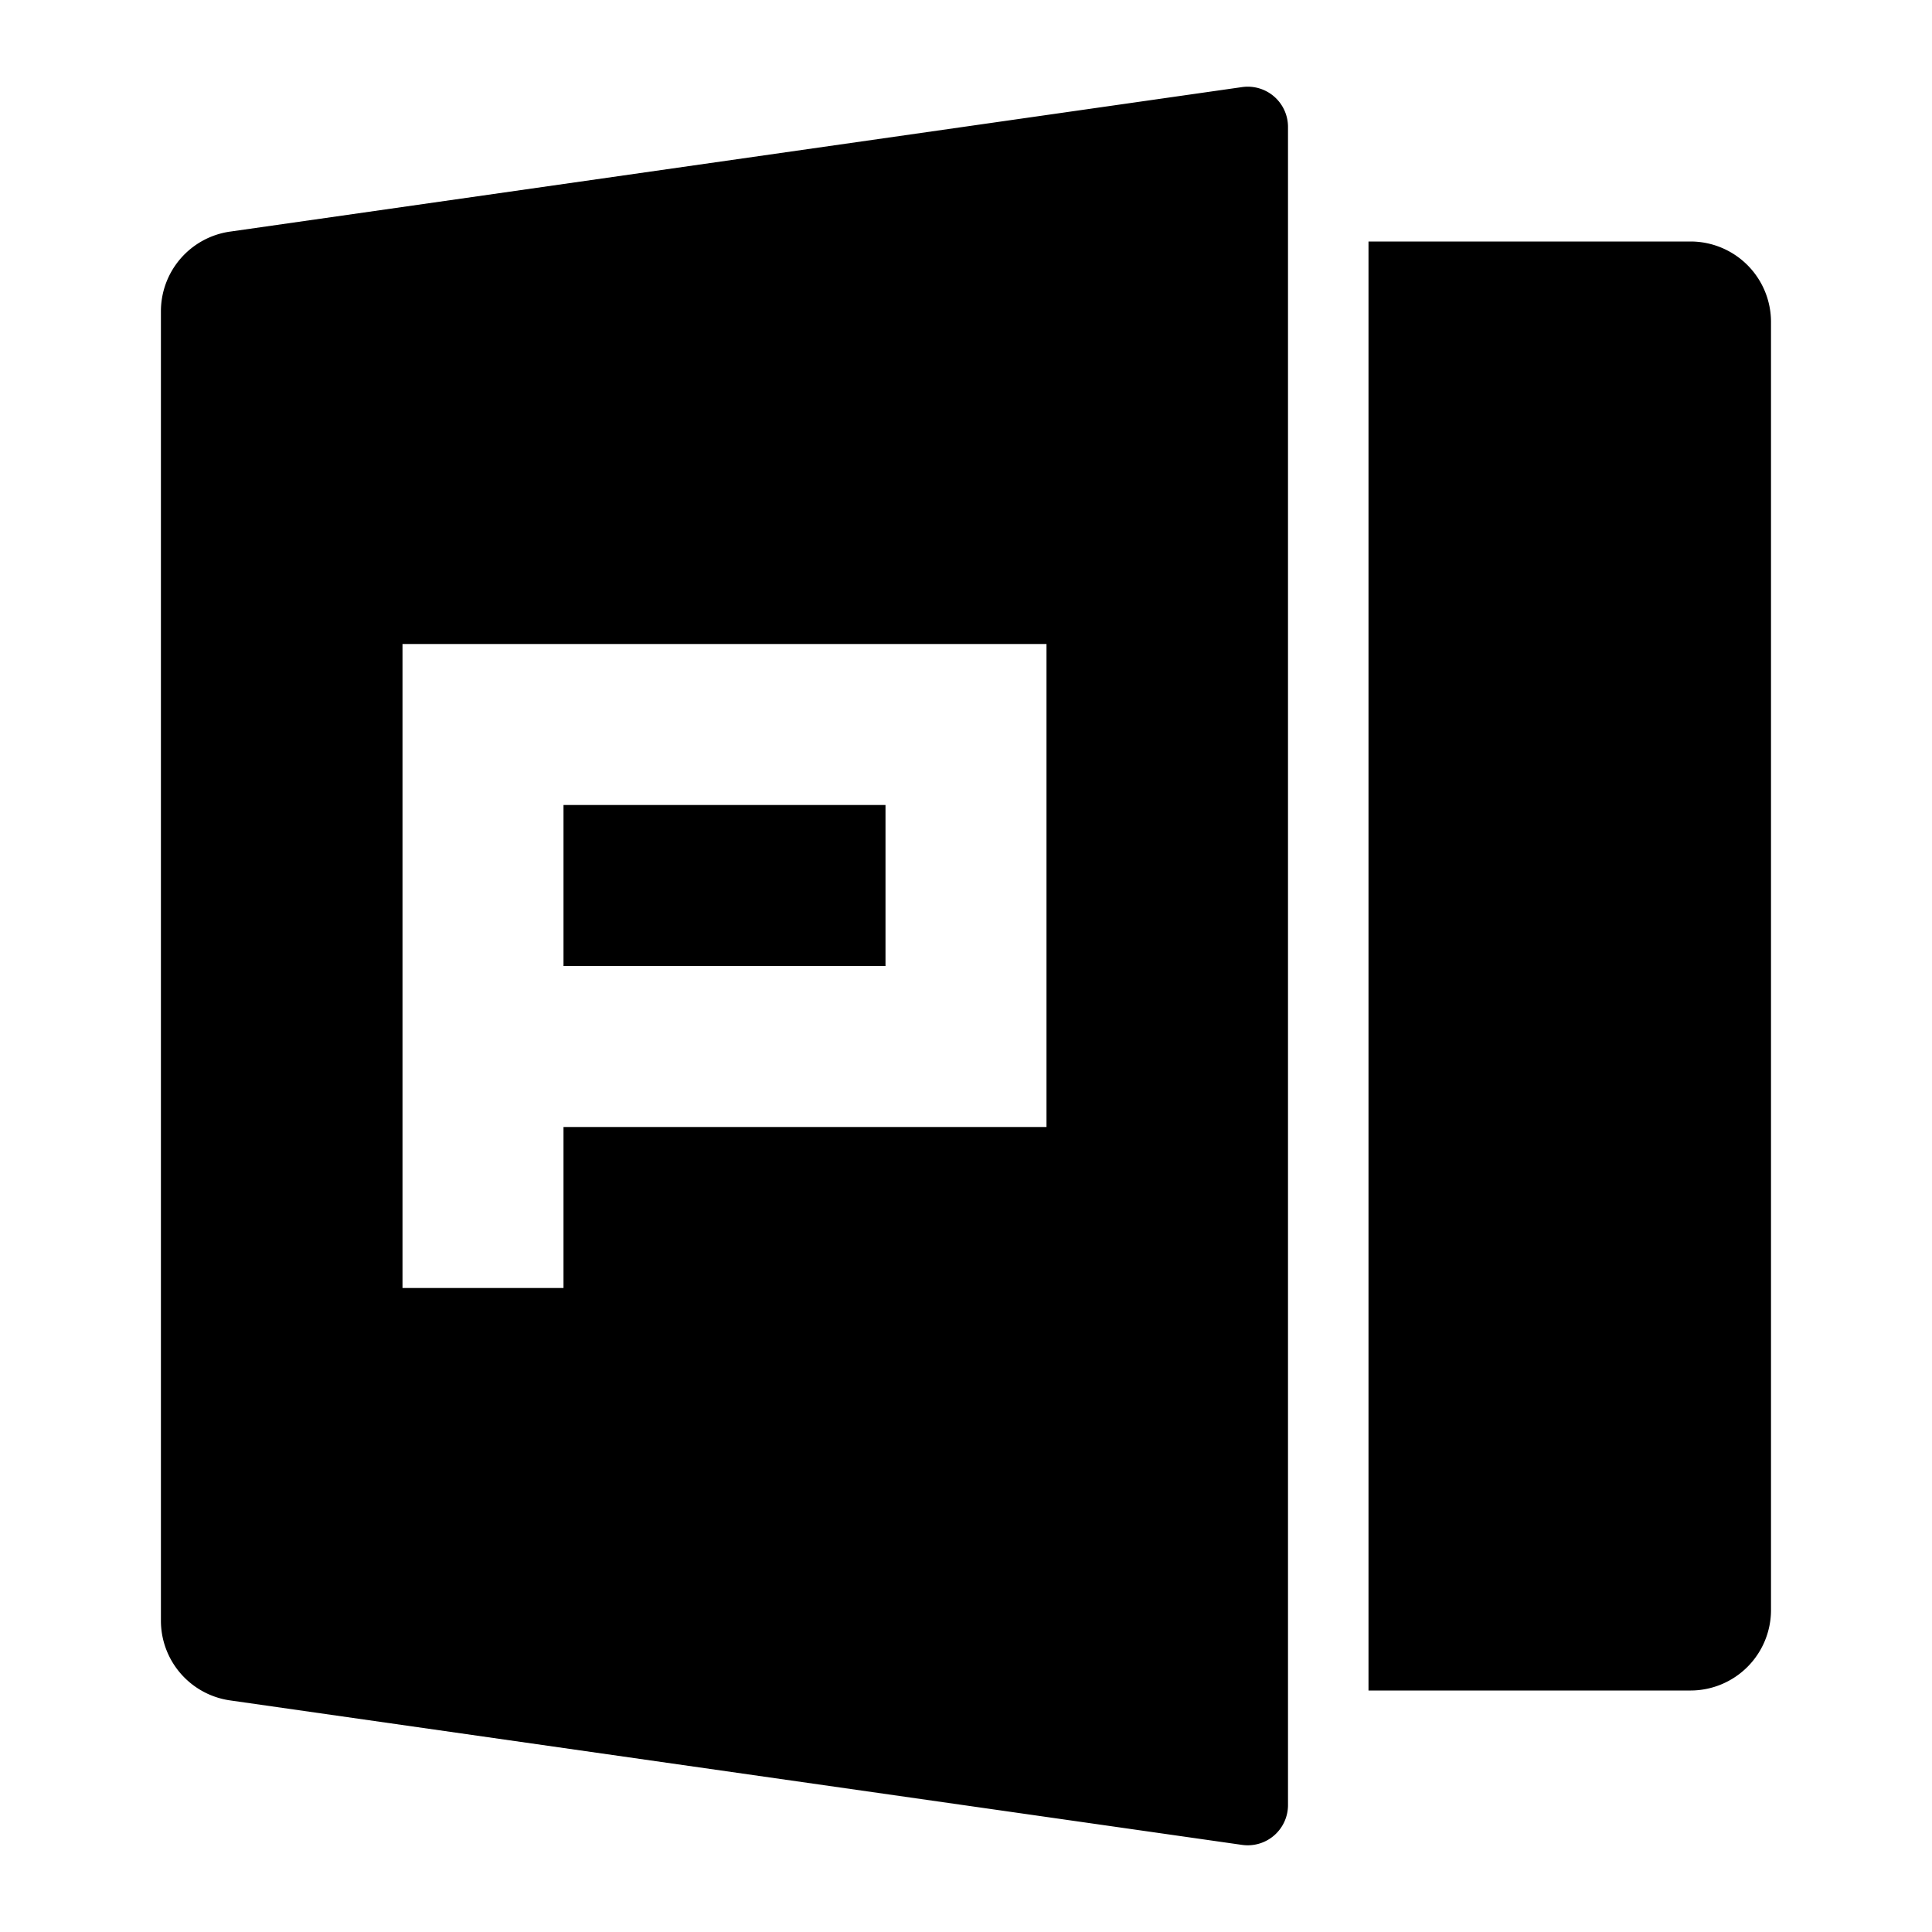 <?xml version="1.0" standalone="no"?><!DOCTYPE svg PUBLIC "-//W3C//DTD SVG 1.1//EN" "http://www.w3.org/Graphics/SVG/1.1/DTD/svg11.dtd"><svg t="1763847546283" class="icon" viewBox="0 0 1024 1024" version="1.1" xmlns="http://www.w3.org/2000/svg" p-id="36695" xmlns:xlink="http://www.w3.org/1999/xlink" width="200" height="200"><path d="M725.333 128h170.667a42.667 42.667 0 0 1 42.667 42.667v682.667a42.667 42.667 0 0 1-42.667 42.667h-170.667V128zM121.984 122.752l536.32-76.587a21.333 21.333 0 0 1 24.363 21.077v889.515a21.333 21.333 0 0 1-24.32 21.077L121.941 901.248a42.667 42.667 0 0 1-36.651-42.24V164.992a42.667 42.667 0 0 1 36.651-42.24zM213.333 341.333v341.333h85.333v-85.333h256V341.333H213.333z m85.333 85.333h170.667v85.333H298.667v-85.333z" fill="#000000" p-id="36696"></path></svg>